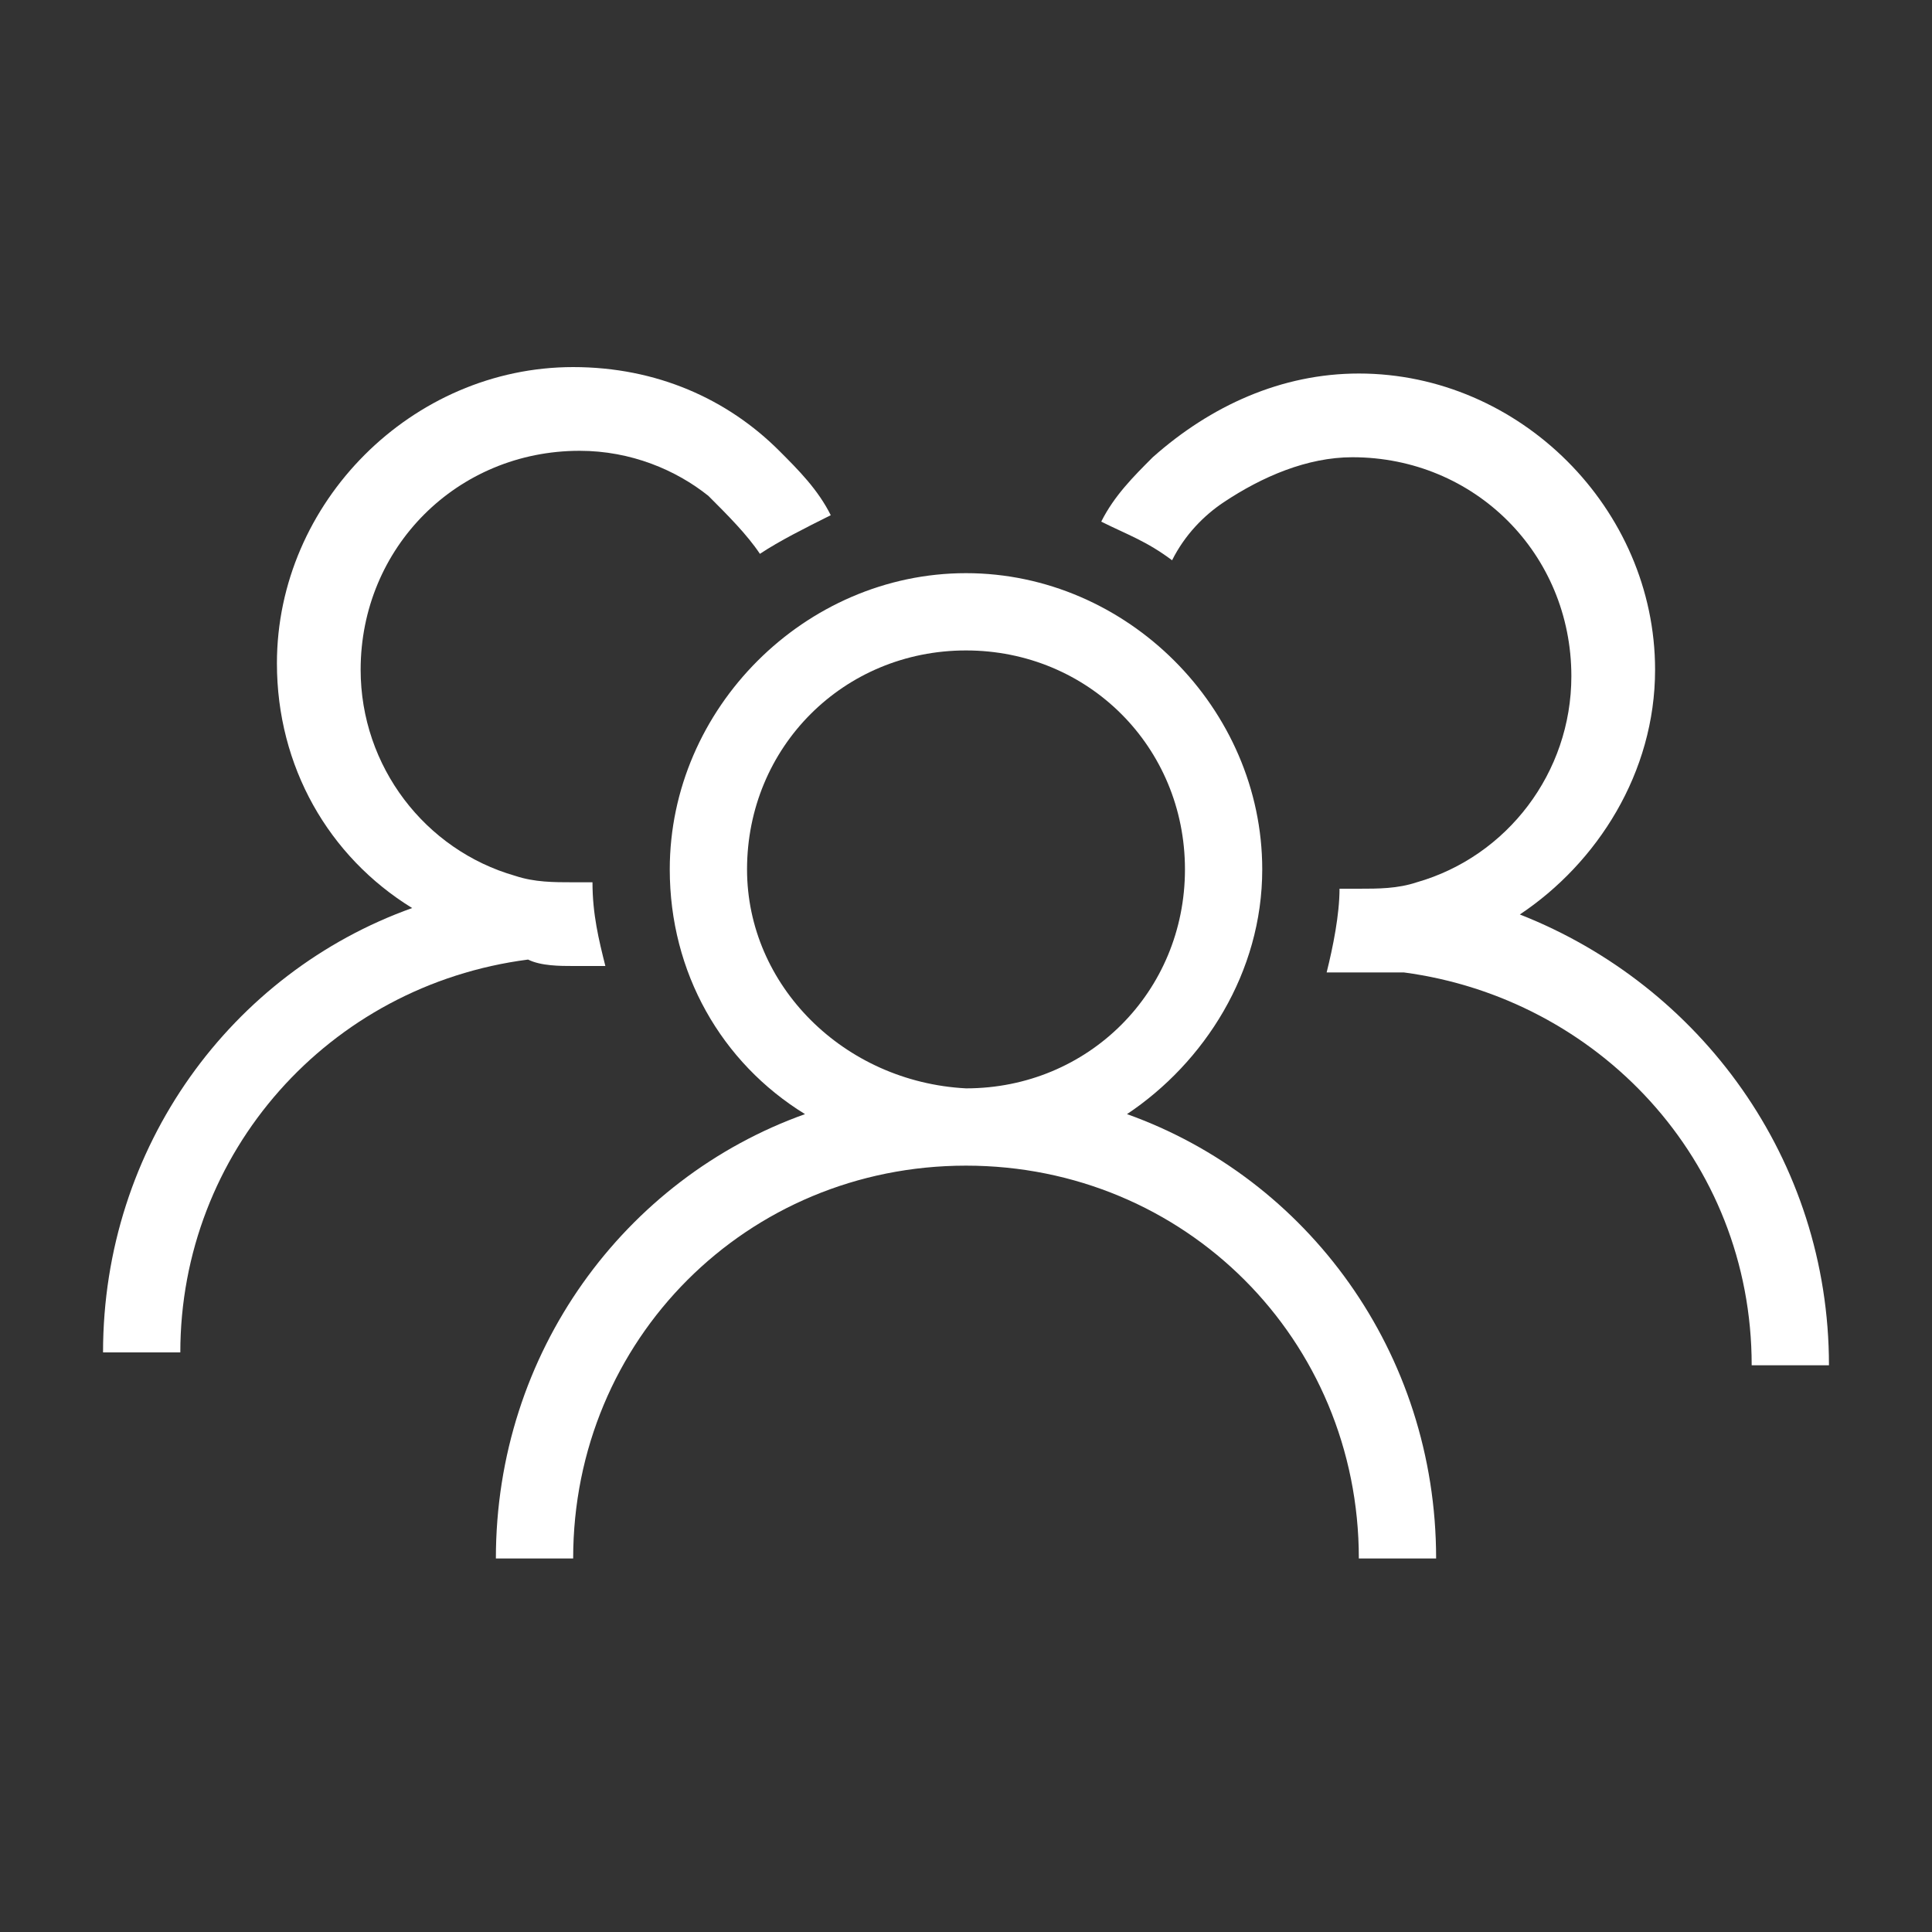 <?xml version="1.0" encoding="utf-8"?>
<!-- Generator: Adobe Illustrator 25.0.0, SVG Export Plug-In . SVG Version: 6.00 Build 0)  -->
<svg version="1.0" xmlns="http://www.w3.org/2000/svg" xmlns:xlink="http://www.w3.org/1999/xlink" x="0px" y="0px"
	 viewBox="0 0 30 30" style="enable-background:new 0 0 30 30;" xml:space="preserve">
<rect x="0" y="0" width="30" height="30" fill="#333333" stroke="none"/>
<style type="text/css">
	.st0{fill:#FFFFFF;}
	.st1{fill:none;stroke:#046489;stroke-miterlimit:10;}
	.st2{opacity:0.35;fill:#CCCCCC;}
	.st3{fill:#046489;}
	.st4{opacity:0.22;fill:#028202;}
	.st5{opacity:0.2;fill:#FF0000;}
	.st6{fill:#028202;}
	.st7{fill:#FF0000;}
	.st8{fill:none;stroke:#FFFFFF;stroke-miterlimit:10;}
	.st9{fill:#FF7B00;}
	.st10{fill:#231F20;}
	.st11{fill:#DBDCDD;}
	.st12{fill:#24B700;}
	.st13{opacity:0.22;fill:#FFFFFF;}
	.st14{fill:none;stroke:#FFFFFF;stroke-width:0.5;stroke-miterlimit:10;}
	.st15{fill:#8C1622;}
	.st16{fill:#8D1622;}
	.st17{fill:url(#SVGID_1_);}
	.st18{fill:url(#SVGID_2_);}
	.st19{fill:#FF4751;}
	.st20{fill:url(#SVGID_3_);}
	.st21{fill:url(#SVGID_4_);}
	.st22{fill:#FD4233;}
	.st23{fill:#FF402F;}
	.st24{fill:#007732;}
	.st25{fill:#FF5A29;}
</style>
<g id="Layer_1">
</g>
<g id="Layer_2">
</g>
<g id="Layer_3">
	<g>
		<g>
			<path class="st0" d="M17.5,17.3c1.2-0.8,2.1-2.2,2.1-3.8c0-2.5-2.1-4.6-4.6-4.6c-2.5,0-4.6,2.1-4.6,4.6c0,1.6,0.8,3,2.1,3.8
				c-2.8,1-4.8,3.7-4.8,6.9h1.2c0-3.4,2.7-6.1,6.1-6.1c3.4,0,6.1,2.7,6.1,6.1h1.2C22.3,21,20.3,18.3,17.5,17.3z M11.6,13.5
				c0-1.9,1.5-3.4,3.4-3.4c1.9,0,3.4,1.5,3.4,3.4s-1.5,3.4-3.4,3.4C13.1,16.8,11.6,15.3,11.6,13.5z"/>
			<path class="st0" d="M23.6,14.2c1.2-0.8,2.1-2.2,2.1-3.8c0-2.5-2.1-4.6-4.6-4.6c-1.2,0-2.3,0.5-3.2,1.3c-0.3,0.3-0.6,0.6-0.8,1
				c0.4,0.2,0.7,0.3,1.1,0.6c0.2-0.4,0.5-0.7,0.8-0.9c0.6-0.4,1.3-0.7,2-0.7c1.9,0,3.4,1.5,3.4,3.4c0,1.5-1,2.8-2.4,3.2
				c-0.3,0.1-0.6,0.1-0.9,0.1c-0.1,0-0.2,0-0.3,0c0,0.4-0.1,0.9-0.2,1.3c0.2,0,0.3,0,0.5,0c0.2,0,0.5,0,0.7,0c3,0.4,5.4,2.9,5.4,6.1
				h1.2C28.4,18,26.4,15.3,23.6,14.2z"/>
			<path class="st0" d="M8.9,15c0.2,0,0.4,0,0.5,0c-0.1-0.4-0.2-0.8-0.2-1.3c-0.1,0-0.2,0-0.3,0c-0.3,0-0.6,0-0.9-0.1
				c-1.4-0.4-2.4-1.7-2.4-3.2c0-1.9,1.5-3.4,3.4-3.4c0.8,0,1.5,0.3,2,0.7c0.3,0.3,0.6,0.6,0.8,0.9c0.3-0.2,0.7-0.4,1.1-0.6
				c-0.2-0.4-0.5-0.7-0.8-1c-0.8-0.8-1.9-1.3-3.2-1.3c-2.5,0-4.6,2.1-4.6,4.6c0,1.6,0.8,3,2.1,3.8c-2.8,1-4.8,3.7-4.8,6.9h1.2
				c0-3.1,2.3-5.7,5.4-6.1C8.4,15,8.7,15,8.9,15z"/>
		</g>
	</g>
</g>
</svg>